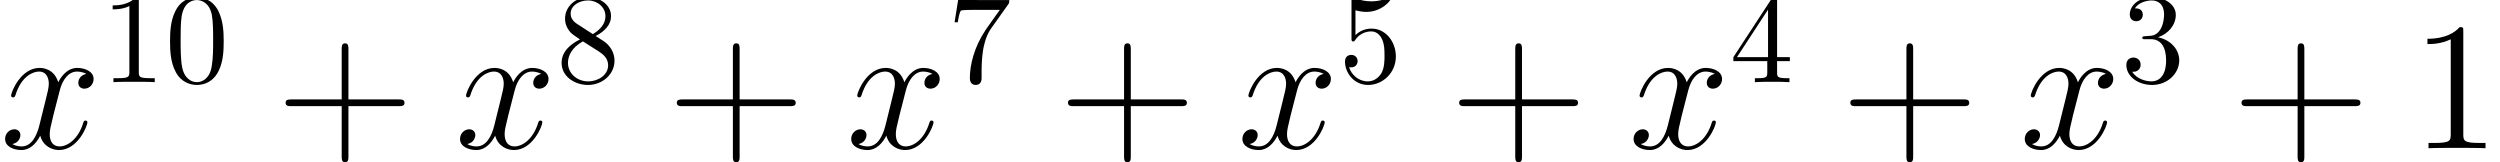 <?xml version='1.0' encoding='UTF-8'?>
<!-- This file was generated by dvisvgm 3.2.1 -->
<svg version='1.1' xmlns='http://www.w3.org/2000/svg' xmlns:xlink='http://www.w3.org/1999/xlink' width='191.48pt' height='12.419pt' viewBox='56.413 54.4 191.48 12.419'>
<defs>
<path id='g2-43' d='M5.565-3.222H9.415C9.61-3.222 9.861-3.222 9.861-3.473C9.861-3.738 9.624-3.738 9.415-3.738H5.565V-7.588C5.565-7.783 5.565-8.034 5.314-8.034C5.049-8.034 5.049-7.797 5.049-7.588V-3.738H1.2C1.004-3.738 .753-3.738 .753-3.487C.753-3.222 .99-3.222 1.2-3.222H5.049V.628C5.049 .823 5.049 1.074 5.3 1.074C5.565 1.074 5.565 .837 5.565 .628V-3.222Z'/>
<path id='g2-49' d='M4.017-8.94C4.017-9.261 4.017-9.275 3.738-9.275C3.403-8.899 2.706-8.383 1.269-8.383V-7.978C1.59-7.978 2.287-7.978 3.055-8.341V-1.074C3.055-.572 3.013-.404 1.785-.404H1.353V0C1.73-.028 3.082-.028 3.543-.028S5.342-.028 5.719 0V-.404H5.286C4.059-.404 4.017-.572 4.017-1.074V-8.94Z'/>
<path id='g1-48' d='M4.491-3.124C4.491-3.905 4.442-4.686 4.101-5.409C3.651-6.346 2.851-6.502 2.441-6.502C1.855-6.502 1.142-6.249 .742-5.341C.43-4.667 .381-3.905 .381-3.124C.381-2.392 .42-1.513 .82-.771C1.24 .02 1.953 .215 2.431 .215C2.958 .215 3.7 .01 4.13-.918C4.442-1.591 4.491-2.353 4.491-3.124ZM2.431 0C2.05 0 1.474-.244 1.299-1.181C1.191-1.767 1.191-2.665 1.191-3.241C1.191-3.866 1.191-4.511 1.269-5.038C1.455-6.2 2.187-6.288 2.431-6.288C2.753-6.288 3.398-6.112 3.583-5.145C3.681-4.599 3.681-3.857 3.681-3.241C3.681-2.509 3.681-1.845 3.573-1.22C3.427-.293 2.87 0 2.431 0Z'/>
<path id='g1-49' d='M2.87-6.249C2.87-6.483 2.87-6.502 2.646-6.502C2.041-5.878 1.181-5.878 .869-5.878V-5.575C1.064-5.575 1.64-5.575 2.148-5.829V-.771C2.148-.42 2.119-.303 1.24-.303H.928V0C1.269-.029 2.119-.029 2.509-.029S3.749-.029 4.091 0V-.303H3.778C2.9-.303 2.87-.41 2.87-.771V-6.249Z'/>
<path id='g1-51' d='M2.831-3.437C3.632-3.7 4.198-4.384 4.198-5.155C4.198-5.956 3.339-6.502 2.402-6.502C1.416-6.502 .674-5.917 .674-5.175C.674-4.852 .888-4.667 1.172-4.667C1.474-4.667 1.67-4.882 1.67-5.165C1.67-5.653 1.211-5.653 1.064-5.653C1.367-6.131 2.011-6.258 2.363-6.258C2.763-6.258 3.3-6.044 3.3-5.165C3.3-5.048 3.28-4.481 3.027-4.052C2.734-3.583 2.402-3.554 2.158-3.544C2.08-3.534 1.845-3.515 1.777-3.515C1.699-3.505 1.63-3.495 1.63-3.398C1.63-3.29 1.699-3.29 1.865-3.29H2.294C3.095-3.29 3.456-2.626 3.456-1.67C3.456-.342 2.783-.059 2.353-.059C1.933-.059 1.201-.225 .859-.801C1.201-.752 1.504-.967 1.504-1.338C1.504-1.689 1.24-1.884 .957-1.884C.722-1.884 .41-1.748 .41-1.318C.41-.43 1.318 .215 2.382 .215C3.573 .215 4.462-.674 4.462-1.67C4.462-2.47 3.847-3.232 2.831-3.437Z'/>
<path id='g1-52' d='M2.87-1.611V-.762C2.87-.41 2.851-.303 2.128-.303H1.923V0C2.324-.029 2.831-.029 3.241-.029S4.169-.029 4.569 0V-.303H4.364C3.642-.303 3.622-.41 3.622-.762V-1.611H4.599V-1.914H3.622V-6.356C3.622-6.551 3.622-6.61 3.466-6.61C3.378-6.61 3.349-6.61 3.271-6.493L.273-1.914V-1.611H2.87ZM2.929-1.914H.547L2.929-5.555V-1.914Z'/>
<path id='g1-53' d='M4.384-1.962C4.384-3.124 3.583-4.101 2.529-4.101C2.06-4.101 1.64-3.944 1.289-3.603V-5.507C1.484-5.448 1.806-5.38 2.119-5.38C3.32-5.38 4.003-6.268 4.003-6.395C4.003-6.454 3.974-6.502 3.905-6.502C3.896-6.502 3.876-6.502 3.827-6.473C3.632-6.385 3.154-6.19 2.499-6.19C2.109-6.19 1.66-6.258 1.201-6.463C1.123-6.493 1.103-6.493 1.084-6.493C.986-6.493 .986-6.415 .986-6.258V-3.368C.986-3.193 .986-3.115 1.123-3.115C1.191-3.115 1.211-3.144 1.25-3.202C1.357-3.359 1.718-3.886 2.509-3.886C3.017-3.886 3.261-3.437 3.339-3.261C3.495-2.9 3.515-2.519 3.515-2.031C3.515-1.689 3.515-1.103 3.28-.693C3.046-.312 2.685-.059 2.236-.059C1.523-.059 .967-.576 .801-1.152C.83-1.142 .859-1.133 .967-1.133C1.289-1.133 1.455-1.377 1.455-1.611S1.289-2.089 .967-2.089C.83-2.089 .488-2.021 .488-1.572C.488-.732 1.162 .215 2.255 .215C3.388 .215 4.384-.722 4.384-1.962Z'/>
<path id='g1-55' d='M4.647-5.946C4.735-6.063 4.735-6.083 4.735-6.288H2.363C1.172-6.288 1.152-6.415 1.113-6.6H.869L.547-4.589H.791C.82-4.745 .908-5.36 1.035-5.477C1.103-5.536 1.865-5.536 1.992-5.536H4.013C3.905-5.38 3.134-4.315 2.919-3.993C2.041-2.675 1.718-1.318 1.718-.322C1.718-.225 1.718 .215 2.167 .215S2.617-.225 2.617-.322V-.82C2.617-1.357 2.646-1.894 2.724-2.421C2.763-2.646 2.9-3.486 3.329-4.091L4.647-5.946Z'/>
<path id='g1-56' d='M1.591-4.462C1.142-4.755 1.103-5.087 1.103-5.253C1.103-5.848 1.738-6.258 2.431-6.258C3.144-6.258 3.769-5.751 3.769-5.048C3.769-4.491 3.388-4.022 2.802-3.681L1.591-4.462ZM3.017-3.534C3.72-3.896 4.198-4.403 4.198-5.048C4.198-5.946 3.329-6.502 2.441-6.502C1.465-6.502 .674-5.78 .674-4.872C.674-4.696 .693-4.257 1.103-3.798C1.211-3.681 1.572-3.437 1.816-3.271C1.25-2.988 .41-2.441 .41-1.474C.41-.439 1.406 .215 2.431 .215C3.534 .215 4.462-.596 4.462-1.64C4.462-1.992 4.354-2.431 3.983-2.841C3.798-3.046 3.642-3.144 3.017-3.534ZM2.041-3.124L3.241-2.363C3.515-2.177 3.974-1.884 3.974-1.289C3.974-.566 3.241-.059 2.441-.059C1.601-.059 .898-.664 .898-1.474C.898-2.041 1.211-2.665 2.041-3.124Z'/>
<path id='g0-120' d='M6.611-5.691C6.165-5.607 5.998-5.272 5.998-5.007C5.998-4.672 6.263-4.561 6.458-4.561C6.876-4.561 7.169-4.924 7.169-5.3C7.169-5.886 6.5-6.151 5.914-6.151C5.063-6.151 4.589-5.314 4.463-5.049C4.142-6.095 3.278-6.151 3.027-6.151C1.604-6.151 .851-4.324 .851-4.017C.851-3.961 .907-3.891 1.004-3.891C1.116-3.891 1.144-3.975 1.172-4.031C1.646-5.579 2.58-5.872 2.985-5.872C3.612-5.872 3.738-5.286 3.738-4.951C3.738-4.645 3.654-4.324 3.487-3.654L3.013-1.743C2.803-.907 2.399-.139 1.66-.139C1.59-.139 1.241-.139 .948-.321C1.451-.418 1.562-.837 1.562-1.004C1.562-1.283 1.353-1.451 1.088-1.451C.753-1.451 .391-1.158 .391-.711C.391-.126 1.046 .139 1.646 .139C2.315 .139 2.79-.391 3.082-.962C3.306-.139 4.003 .139 4.519 .139C5.942 .139 6.695-1.688 6.695-1.995C6.695-2.064 6.639-2.12 6.555-2.12C6.43-2.12 6.416-2.05 6.374-1.939C5.998-.711 5.189-.139 4.561-.139C4.073-.139 3.808-.502 3.808-1.074C3.808-1.381 3.864-1.604 4.087-2.525L4.575-4.421C4.784-5.258 5.258-5.872 5.9-5.872C5.928-5.872 6.318-5.872 6.611-5.691Z'/>
</defs>
<g id='page1'>
<use x='56.413' y='65.753' xlink:href='#g0-120'/>
<use x='64.174' y='60.692' xlink:href='#g1-49'/>
<use x='69.056' y='60.692' xlink:href='#g1-48'/>
<use x='77.535' y='65.753' xlink:href='#g2-43'/>
<use x='91.257' y='65.753' xlink:href='#g0-120'/>
<use x='99.017' y='60.692' xlink:href='#g1-56'/>
<use x='107.497' y='65.753' xlink:href='#g2-43'/>
<use x='121.218' y='65.753' xlink:href='#g0-120'/>
<use x='128.979' y='60.692' xlink:href='#g1-55'/>
<use x='137.458' y='65.753' xlink:href='#g2-43'/>
<use x='151.18' y='65.753' xlink:href='#g0-120'/>
<use x='158.941' y='60.692' xlink:href='#g1-53'/>
<use x='167.42' y='65.753' xlink:href='#g2-43'/>
<use x='181.141' y='65.753' xlink:href='#g0-120'/>
<use x='188.902' y='60.692' xlink:href='#g1-52'/>
<use x='197.381' y='65.753' xlink:href='#g2-43'/>
<use x='211.103' y='65.753' xlink:href='#g0-120'/>
<use x='218.864' y='60.692' xlink:href='#g1-51'/>
<use x='227.343' y='65.753' xlink:href='#g2-43'/>
<use x='241.065' y='65.753' xlink:href='#g2-49'/>
</g>
</svg>